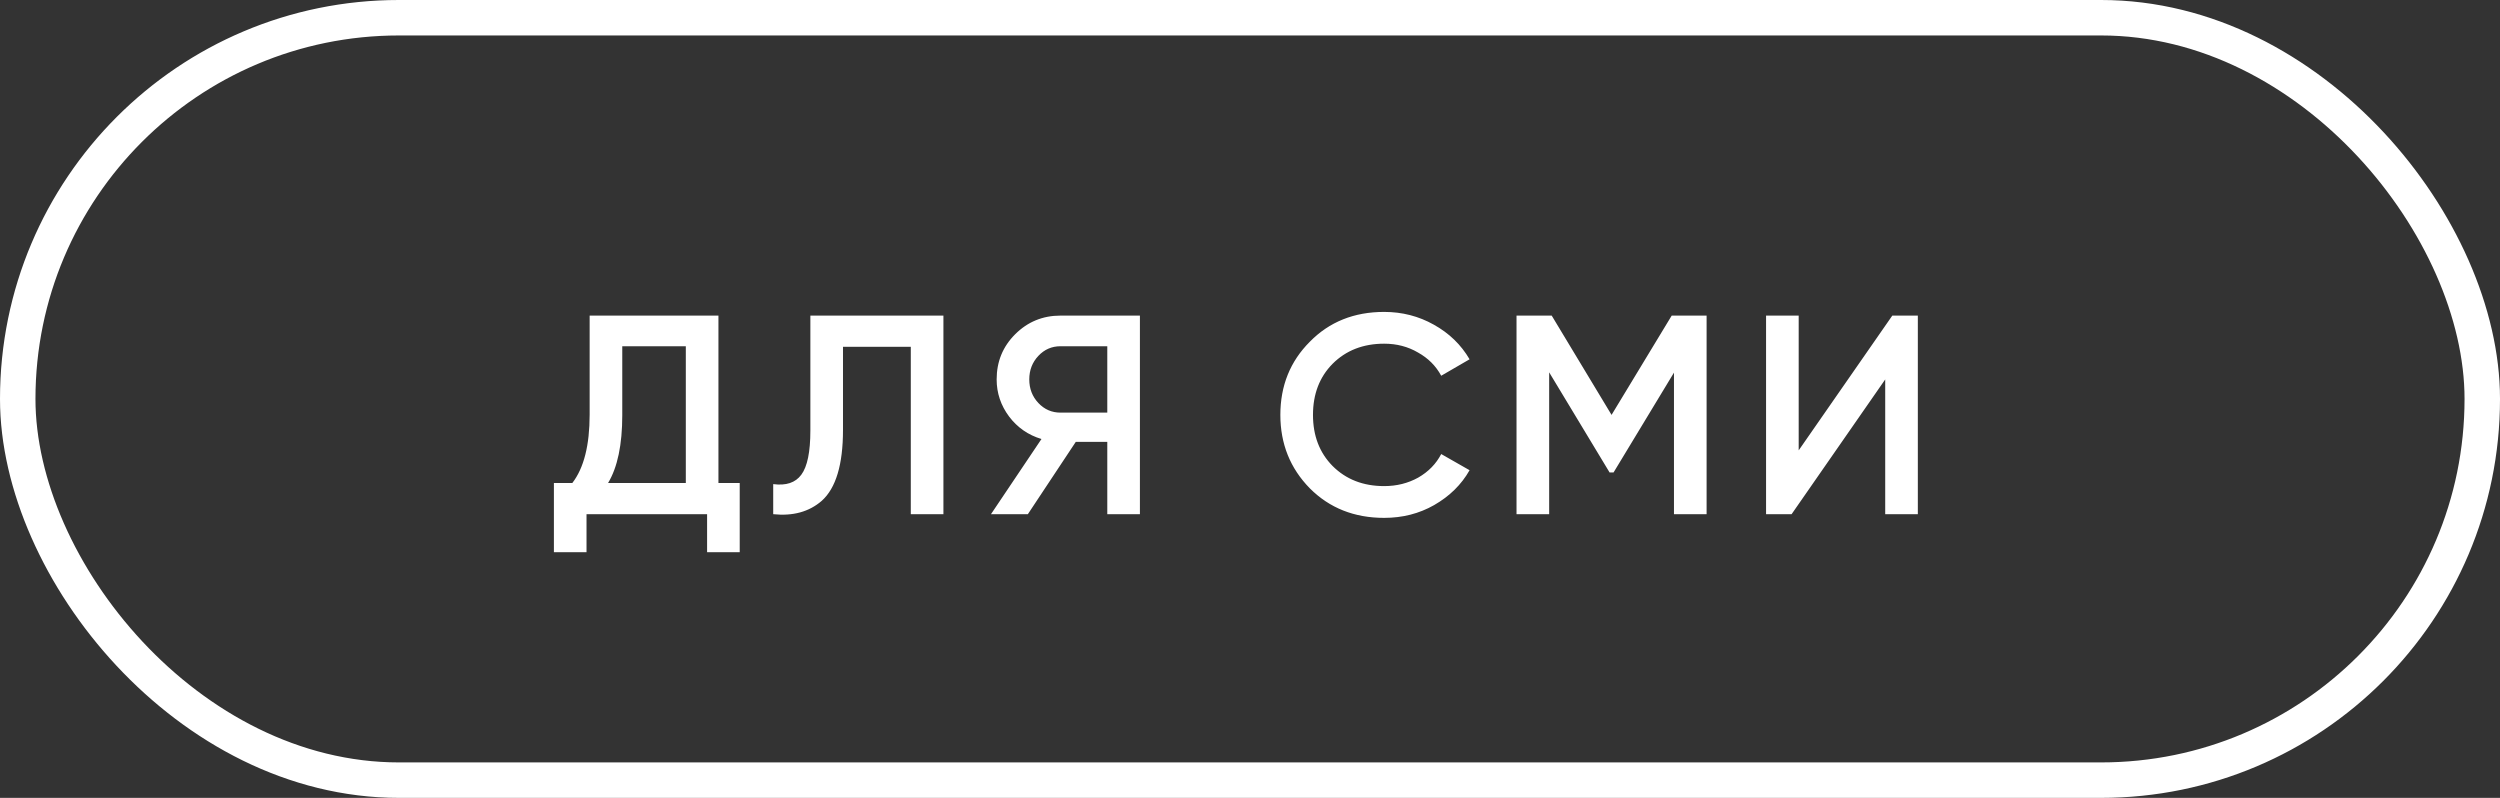 <?xml version="1.0" encoding="UTF-8"?> <svg xmlns="http://www.w3.org/2000/svg" width="141" height="45" viewBox="0 0 141 45" fill="none"><rect x="0" y="0" width="141" height="45" fill="#333333" stroke="none"/> <rect x="1" y="1" width="139" height="43" rx="21.5" stroke="white" stroke-width="2"></rect> <path d="M40.52 17.8V27.24H41.72V31.144H39.88V29H33.08V31.144H31.24V27.24H32.28C32.931 26.397 33.256 25.112 33.256 23.384V17.8H40.52ZM34.296 27.24H38.68V19.528H35.096V23.416C35.096 25.08 34.829 26.355 34.296 27.24ZM43.609 29V27.304C44.335 27.4 44.863 27.224 45.193 26.776C45.535 26.317 45.705 25.485 45.705 24.28V17.8H53.209V29H51.369V19.56H47.545V24.248C47.545 26.2 47.145 27.533 46.345 28.248C45.631 28.867 44.719 29.117 43.609 29ZM59.811 17.8H64.291V29H62.451V24.92H60.675L57.971 29H55.891L58.739 24.76C57.992 24.536 57.385 24.115 56.915 23.496C56.446 22.867 56.211 22.168 56.211 21.4C56.211 20.397 56.558 19.549 57.251 18.856C57.955 18.152 58.809 17.8 59.811 17.8ZM59.811 23.272H62.451V19.528H59.811C59.321 19.528 58.904 19.709 58.563 20.072C58.222 20.435 58.051 20.877 58.051 21.4C58.051 21.923 58.222 22.365 58.563 22.728C58.904 23.091 59.321 23.272 59.811 23.272ZM78.068 29.208C76.382 29.208 74.985 28.653 73.876 27.544C72.766 26.413 72.212 25.032 72.212 23.4C72.212 21.757 72.766 20.381 73.876 19.272C74.975 18.152 76.372 17.592 78.068 17.592C79.081 17.592 80.014 17.832 80.868 18.312C81.732 18.792 82.404 19.443 82.884 20.264L81.284 21.192C80.985 20.637 80.548 20.2 79.972 19.88C79.406 19.549 78.772 19.384 78.068 19.384C76.884 19.384 75.913 19.763 75.156 20.52C74.42 21.267 74.052 22.227 74.052 23.4C74.052 24.573 74.42 25.533 75.156 26.28C75.913 27.037 76.884 27.416 78.068 27.416C78.772 27.416 79.412 27.256 79.988 26.936C80.564 26.605 80.996 26.163 81.284 25.608L82.884 26.52C82.425 27.331 81.758 27.987 80.884 28.488C80.041 28.968 79.103 29.208 78.068 29.208ZM94.284 17.8H96.252V29H94.412V21.016L91.004 26.648H90.781L87.373 21V29H85.532V17.8H87.516L90.892 23.4L94.284 17.8ZM108.166 29H106.326V21.4L101.046 29H99.606V17.8H101.446V25.4L106.726 17.8H108.166V29Z" fill="white"></path> </svg> 